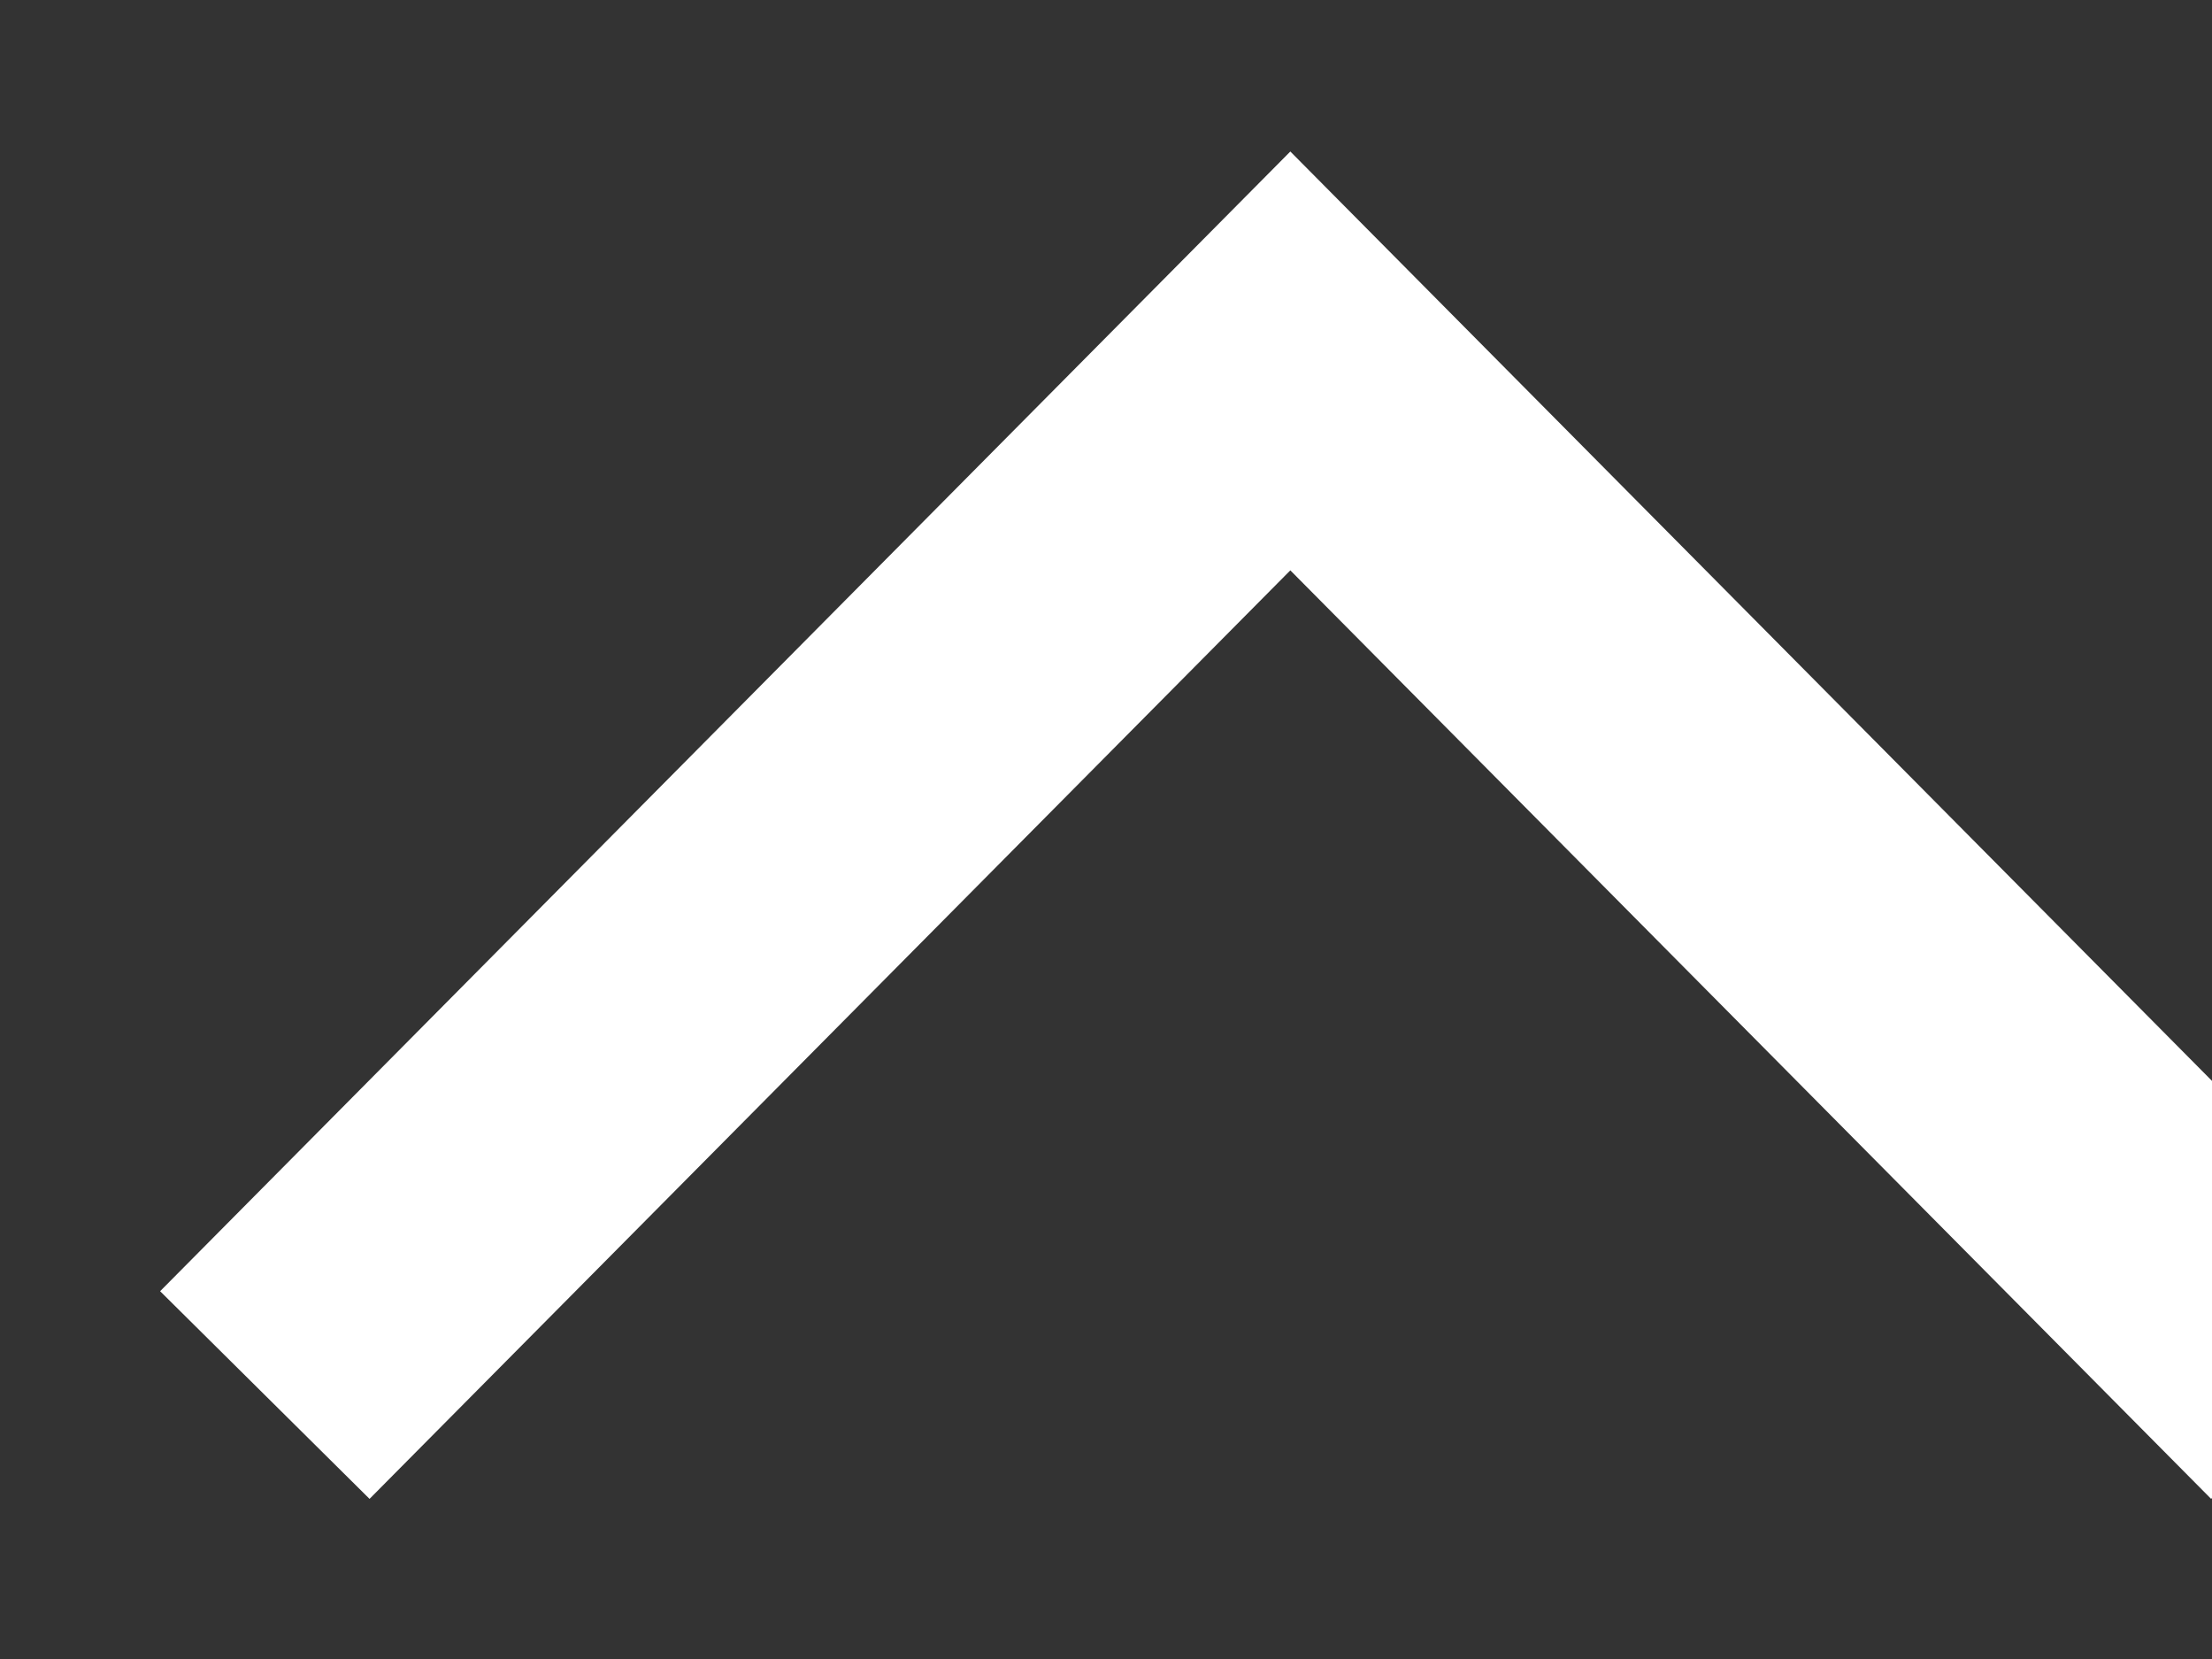<svg stroke="white" viewBox="0 0 12 9" fill="none" xmlns="http://www.w3.org/2000/svg"><rect x="0" y="0" width="12" height="9" fill="#333333" stroke="none"/><path d="M2 7L7 1.958L12 7" stroke-width="1.6" stroke-linecap="square"></path></svg>